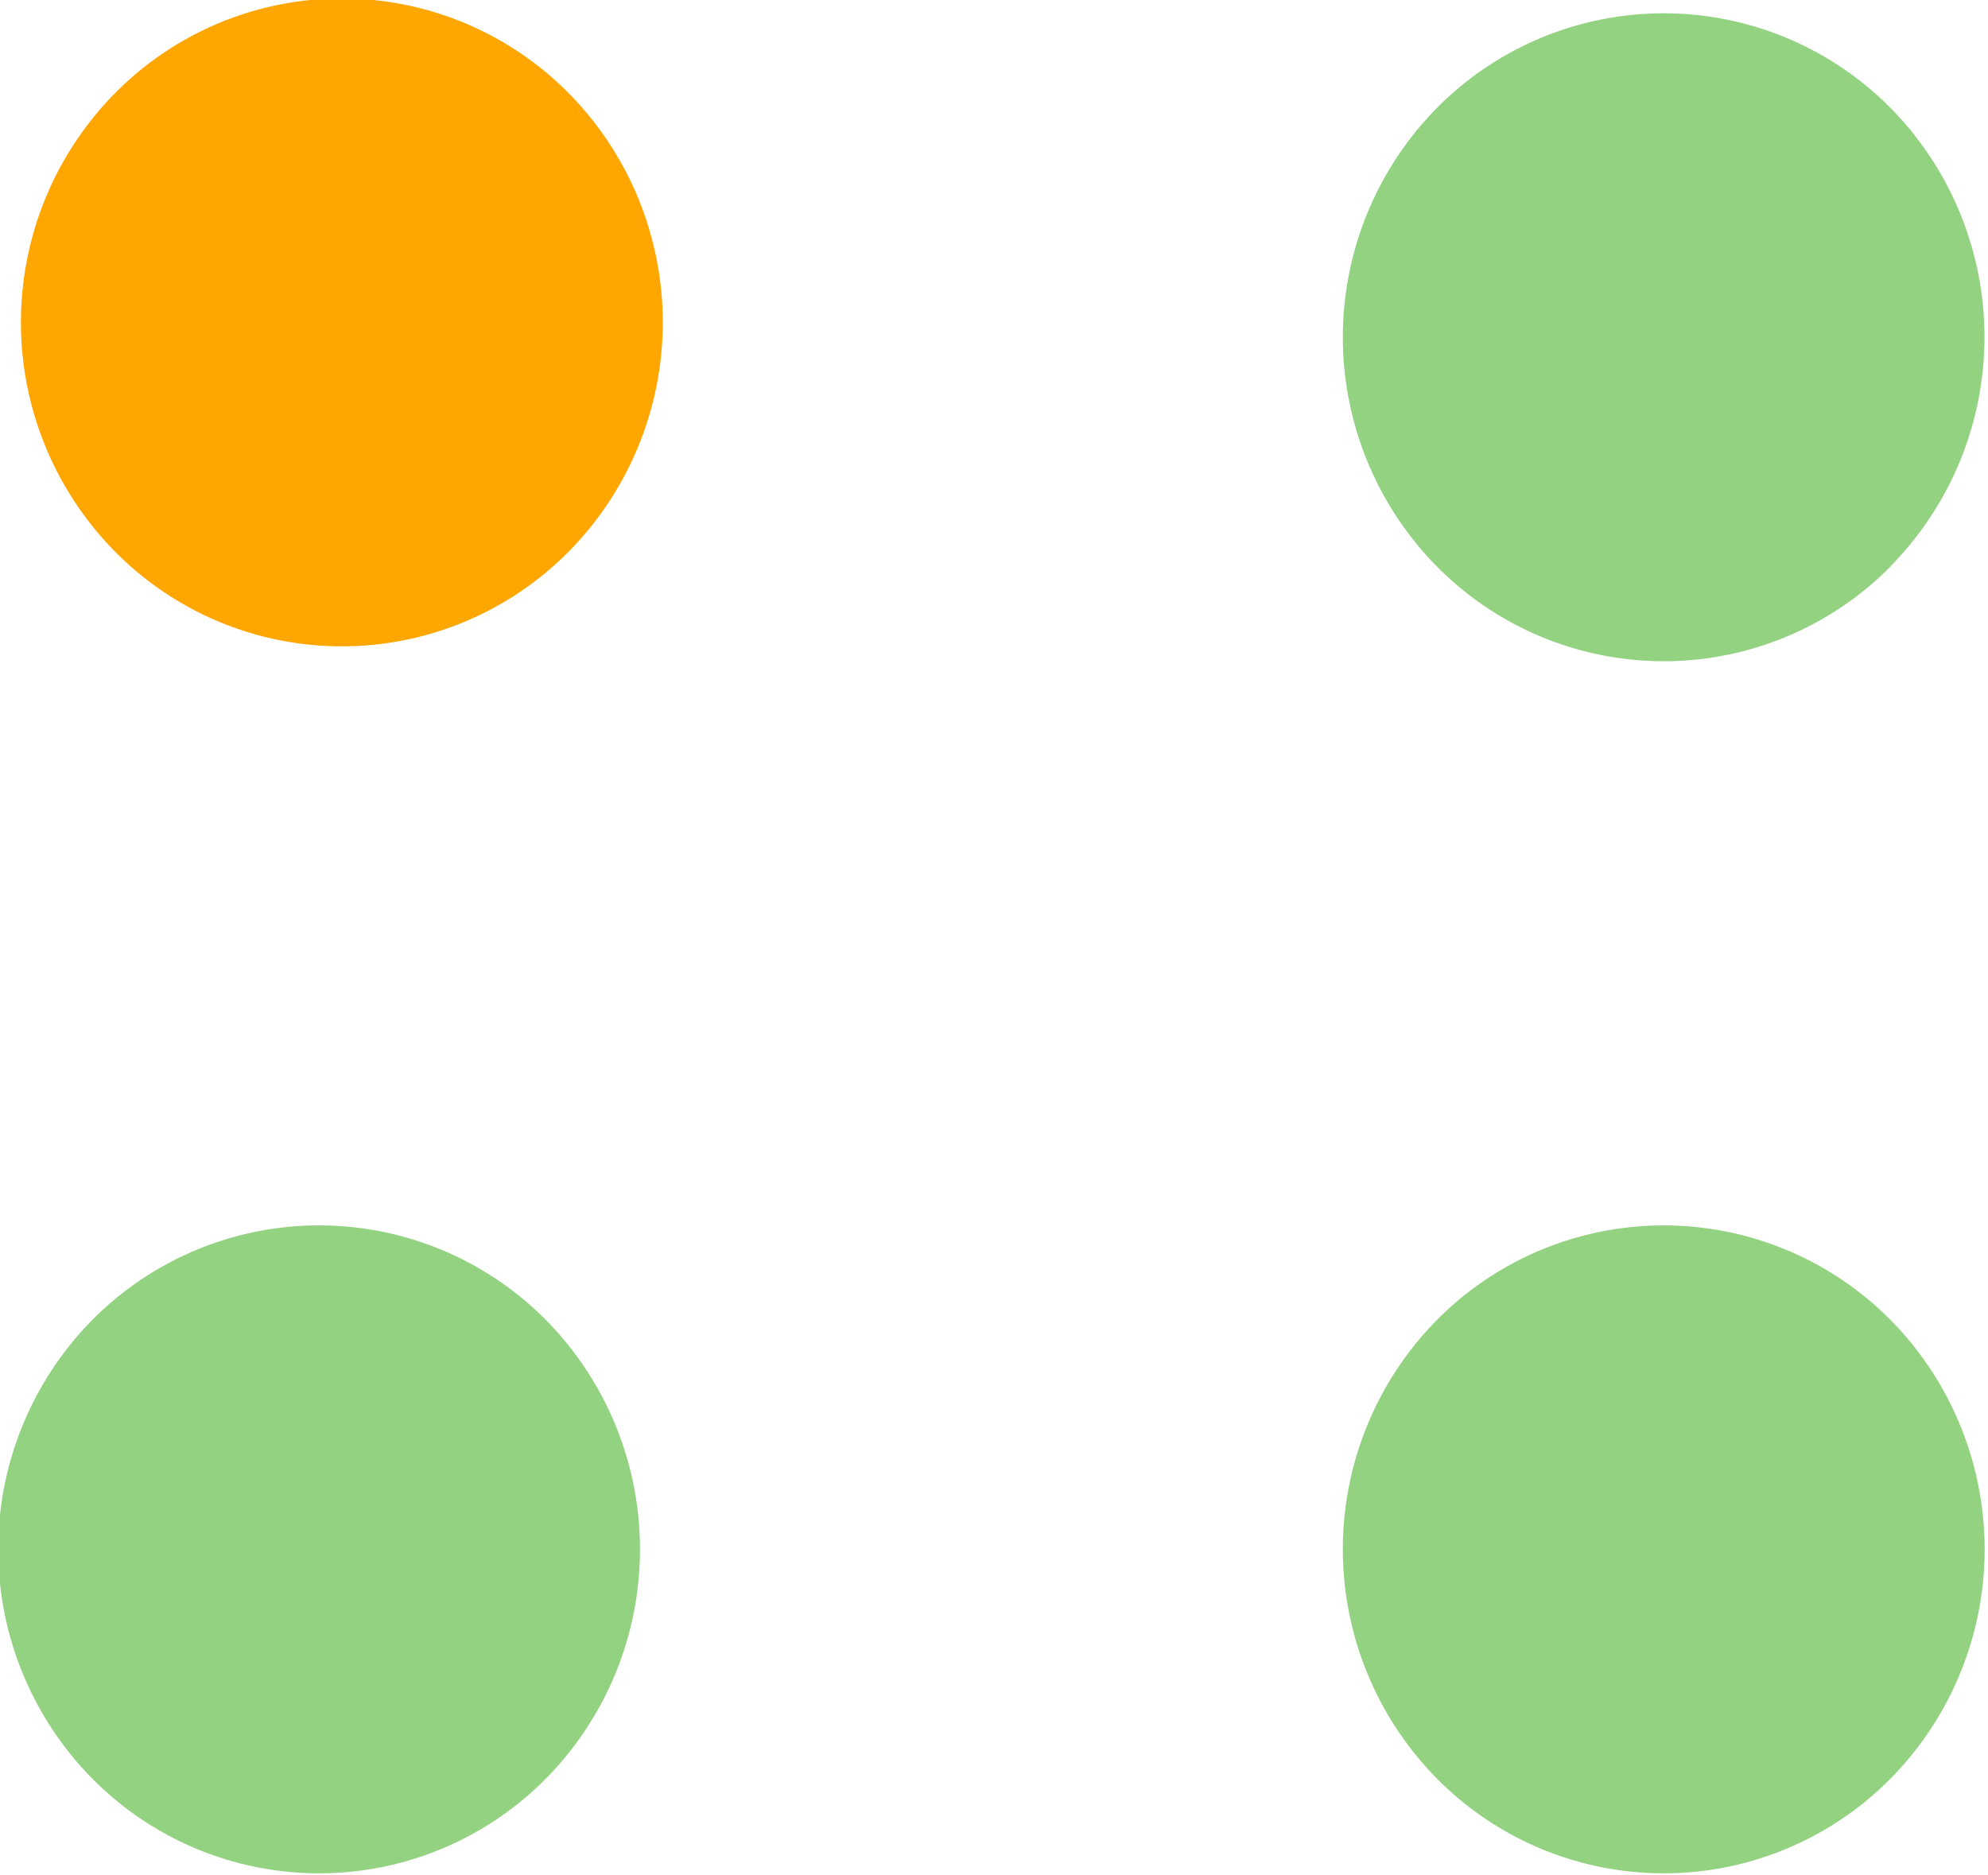 <svg id="deco.svg" xmlns="http://www.w3.org/2000/svg" width="19.22" height="18.125" viewBox="0 0 19.22 18.125">
  <defs>
    <style>
      .cls-1 {
        fill: #93d281;
      }

      .cls-1, .cls-2 {
        fill-rule: evenodd;
      }

      .cls-2 {
        fill: #ffa600;
      }
    </style>
  </defs>
  <path id="楕円形_1_のコピー_30" data-name="楕円形 1 のコピー 30" class="cls-1" d="M2529.06,975.1a3.083,3.083,0,0,1-4.39,0,3.157,3.157,0,0,1,0-4.43,3.087,3.087,0,0,1,4.39,0A3.157,3.157,0,0,1,2529.06,975.1Zm13-11.719a3.083,3.083,0,0,1-4.39,0,3.156,3.156,0,0,1,0-4.429,3.085,3.085,0,0,1,4.39,0A3.156,3.156,0,0,1,2542.06,963.378Zm0,11.719a3.083,3.083,0,0,1-4.39,0,3.157,3.157,0,0,1,0-4.43,3.087,3.087,0,0,1,4.39,0A3.157,3.157,0,0,1,2542.06,975.1Z" transform="translate(-2523.78 -957.906)"/>
  <path id="楕円形_1_のコピー_29" data-name="楕円形 1 のコピー 29" class="cls-2" d="M2529.28,963.237a3.083,3.083,0,0,1-4.39,0,3.154,3.154,0,0,1,0-4.428,3.083,3.083,0,0,1,4.39,0A3.154,3.154,0,0,1,2529.28,963.237Z" transform="translate(-2523.78 -957.906)"/>
</svg>
